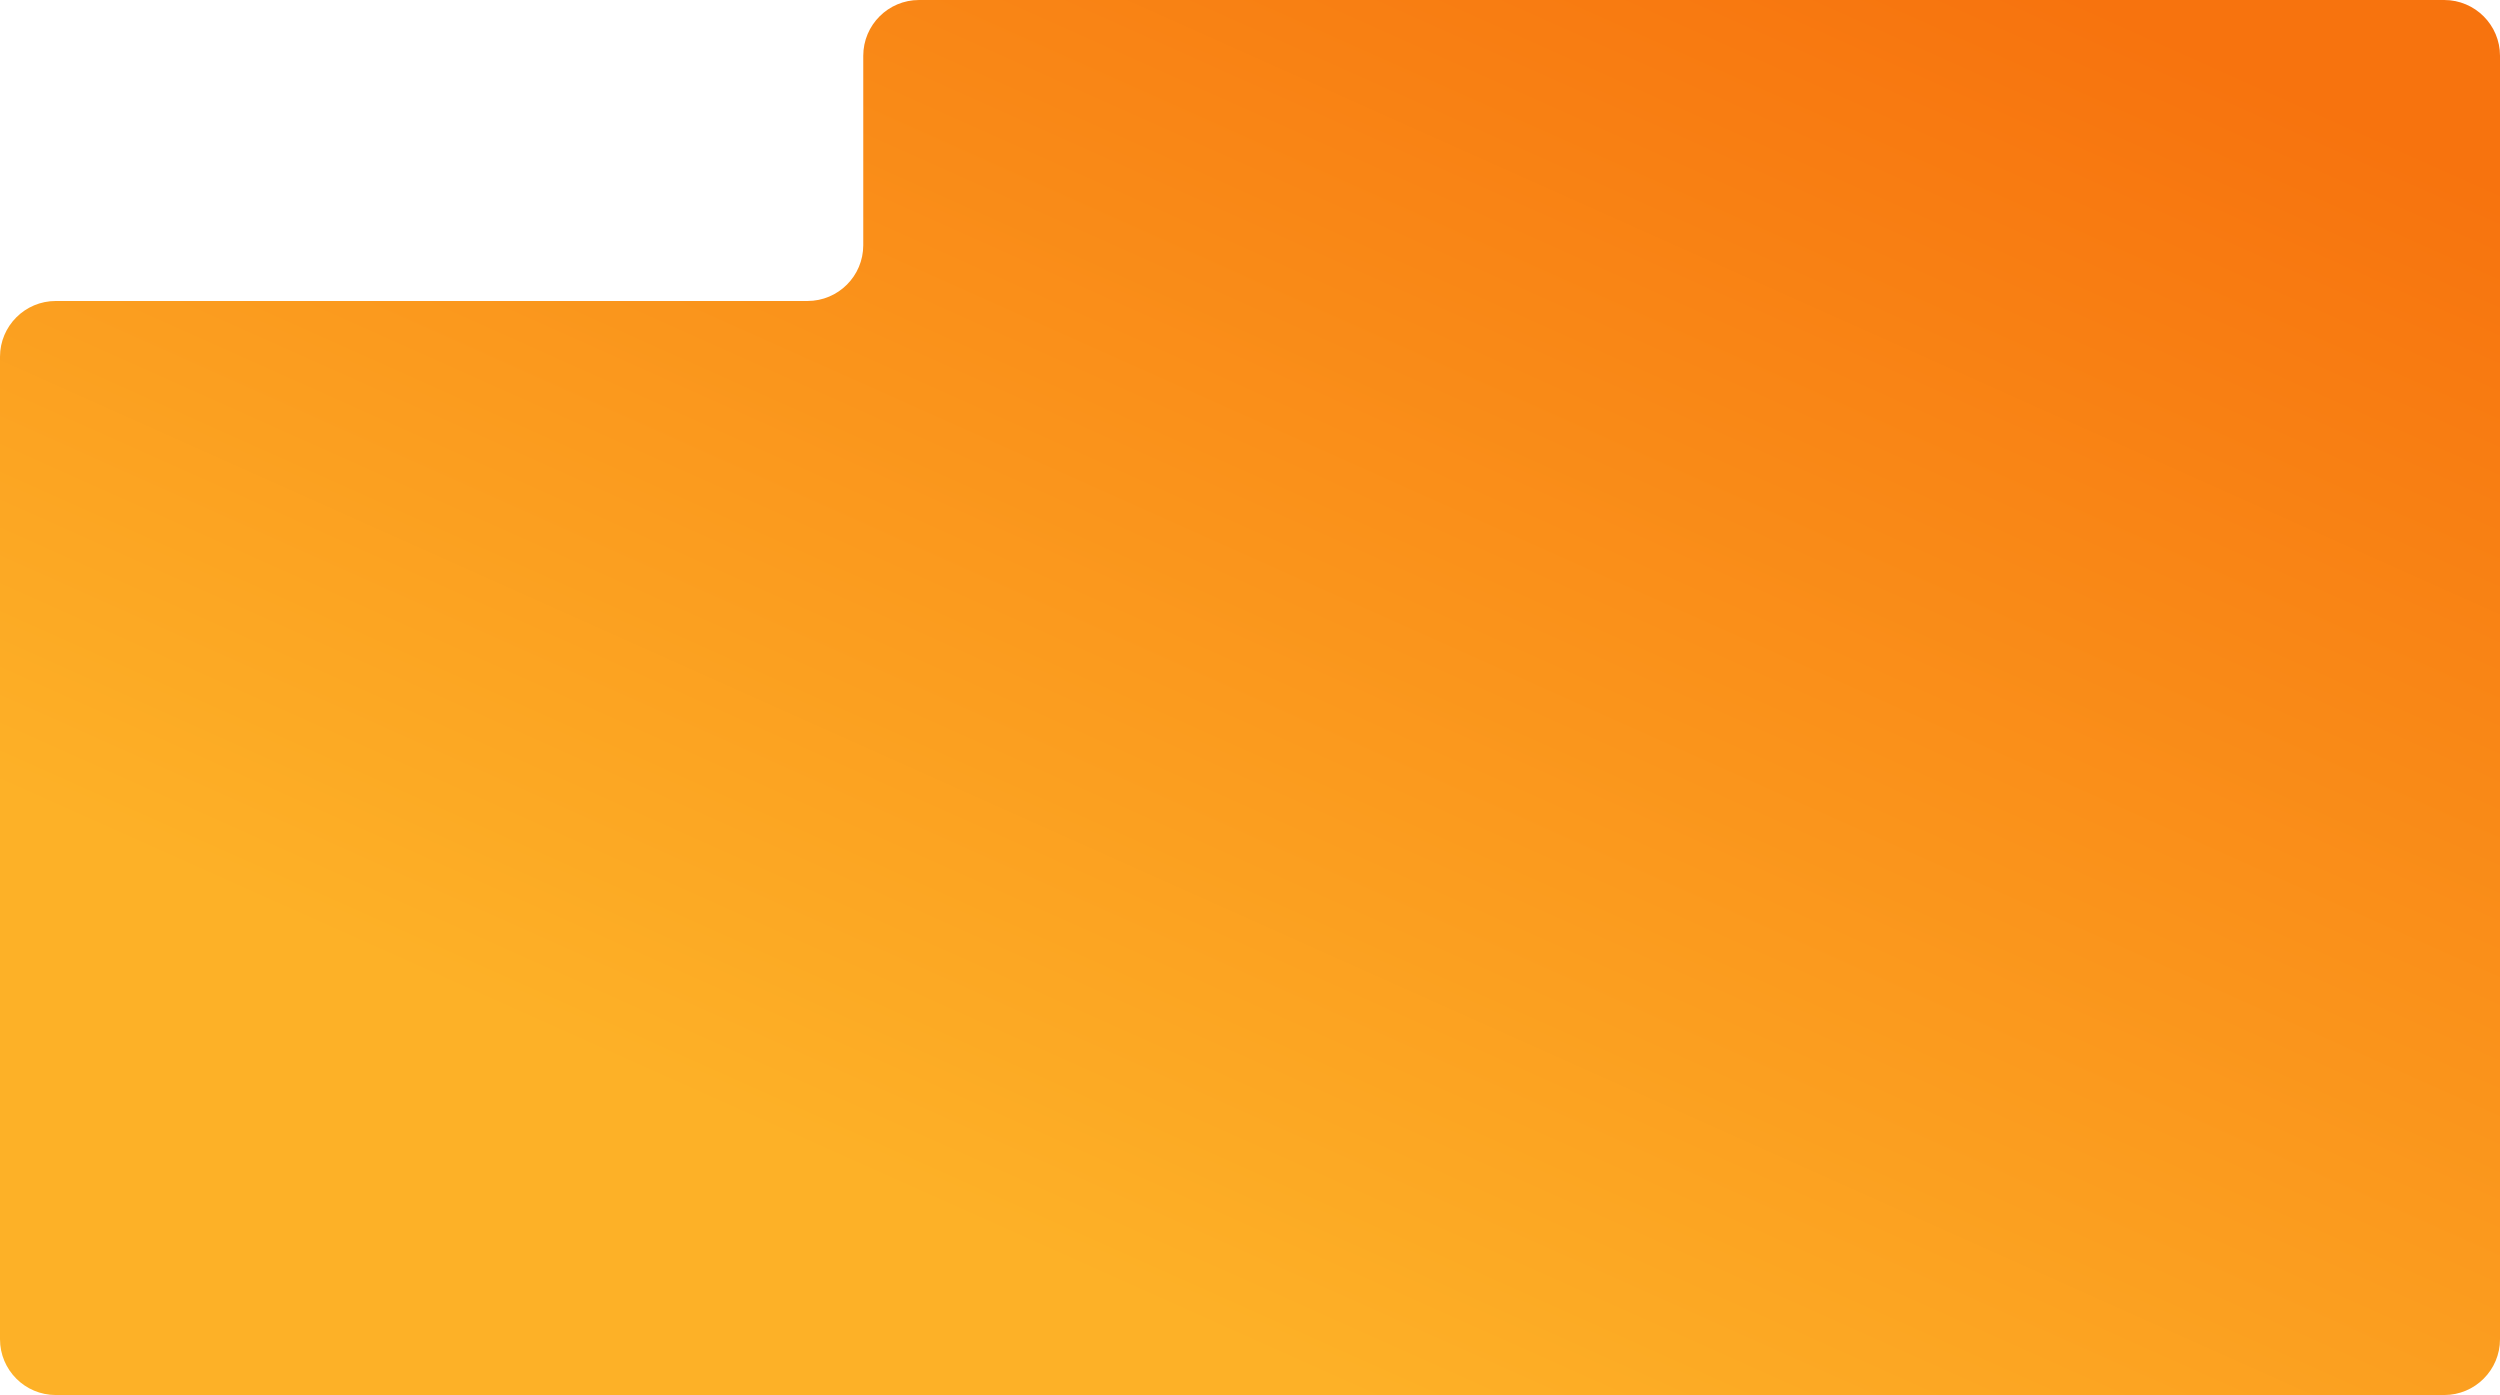 <svg xmlns="http://www.w3.org/2000/svg" viewBox="0 0 362 202" fill="none">
  <path fill-rule="evenodd" clip-rule="evenodd" d="M8.08 43.583C3.618 43.583 0 47.201 0 51.663V193.92C0 198.382 3.618 202 8.08 202H353.92C358.382 202 362 198.382 362 193.92V8.08C362 3.618 358.382 0 353.92 0H133.08C128.618 0 125 3.618 125 8.08V35.503C125 39.965 121.382 43.583 116.92 43.583H8.08Z" fill="url(#paint0_linear_938_1516)"/>
  <defs>
    <linearGradient id="paint0_linear_938_1516" x1="303.013" y1="-4.47641e-06" x2="209.694" y2="208.548" gradientUnits="userSpaceOnUse">
      <stop stop-color="#F7730E"/>
      <stop offset="1" stop-color="#FDB127"/>
    </linearGradient>
  </defs>
</svg>